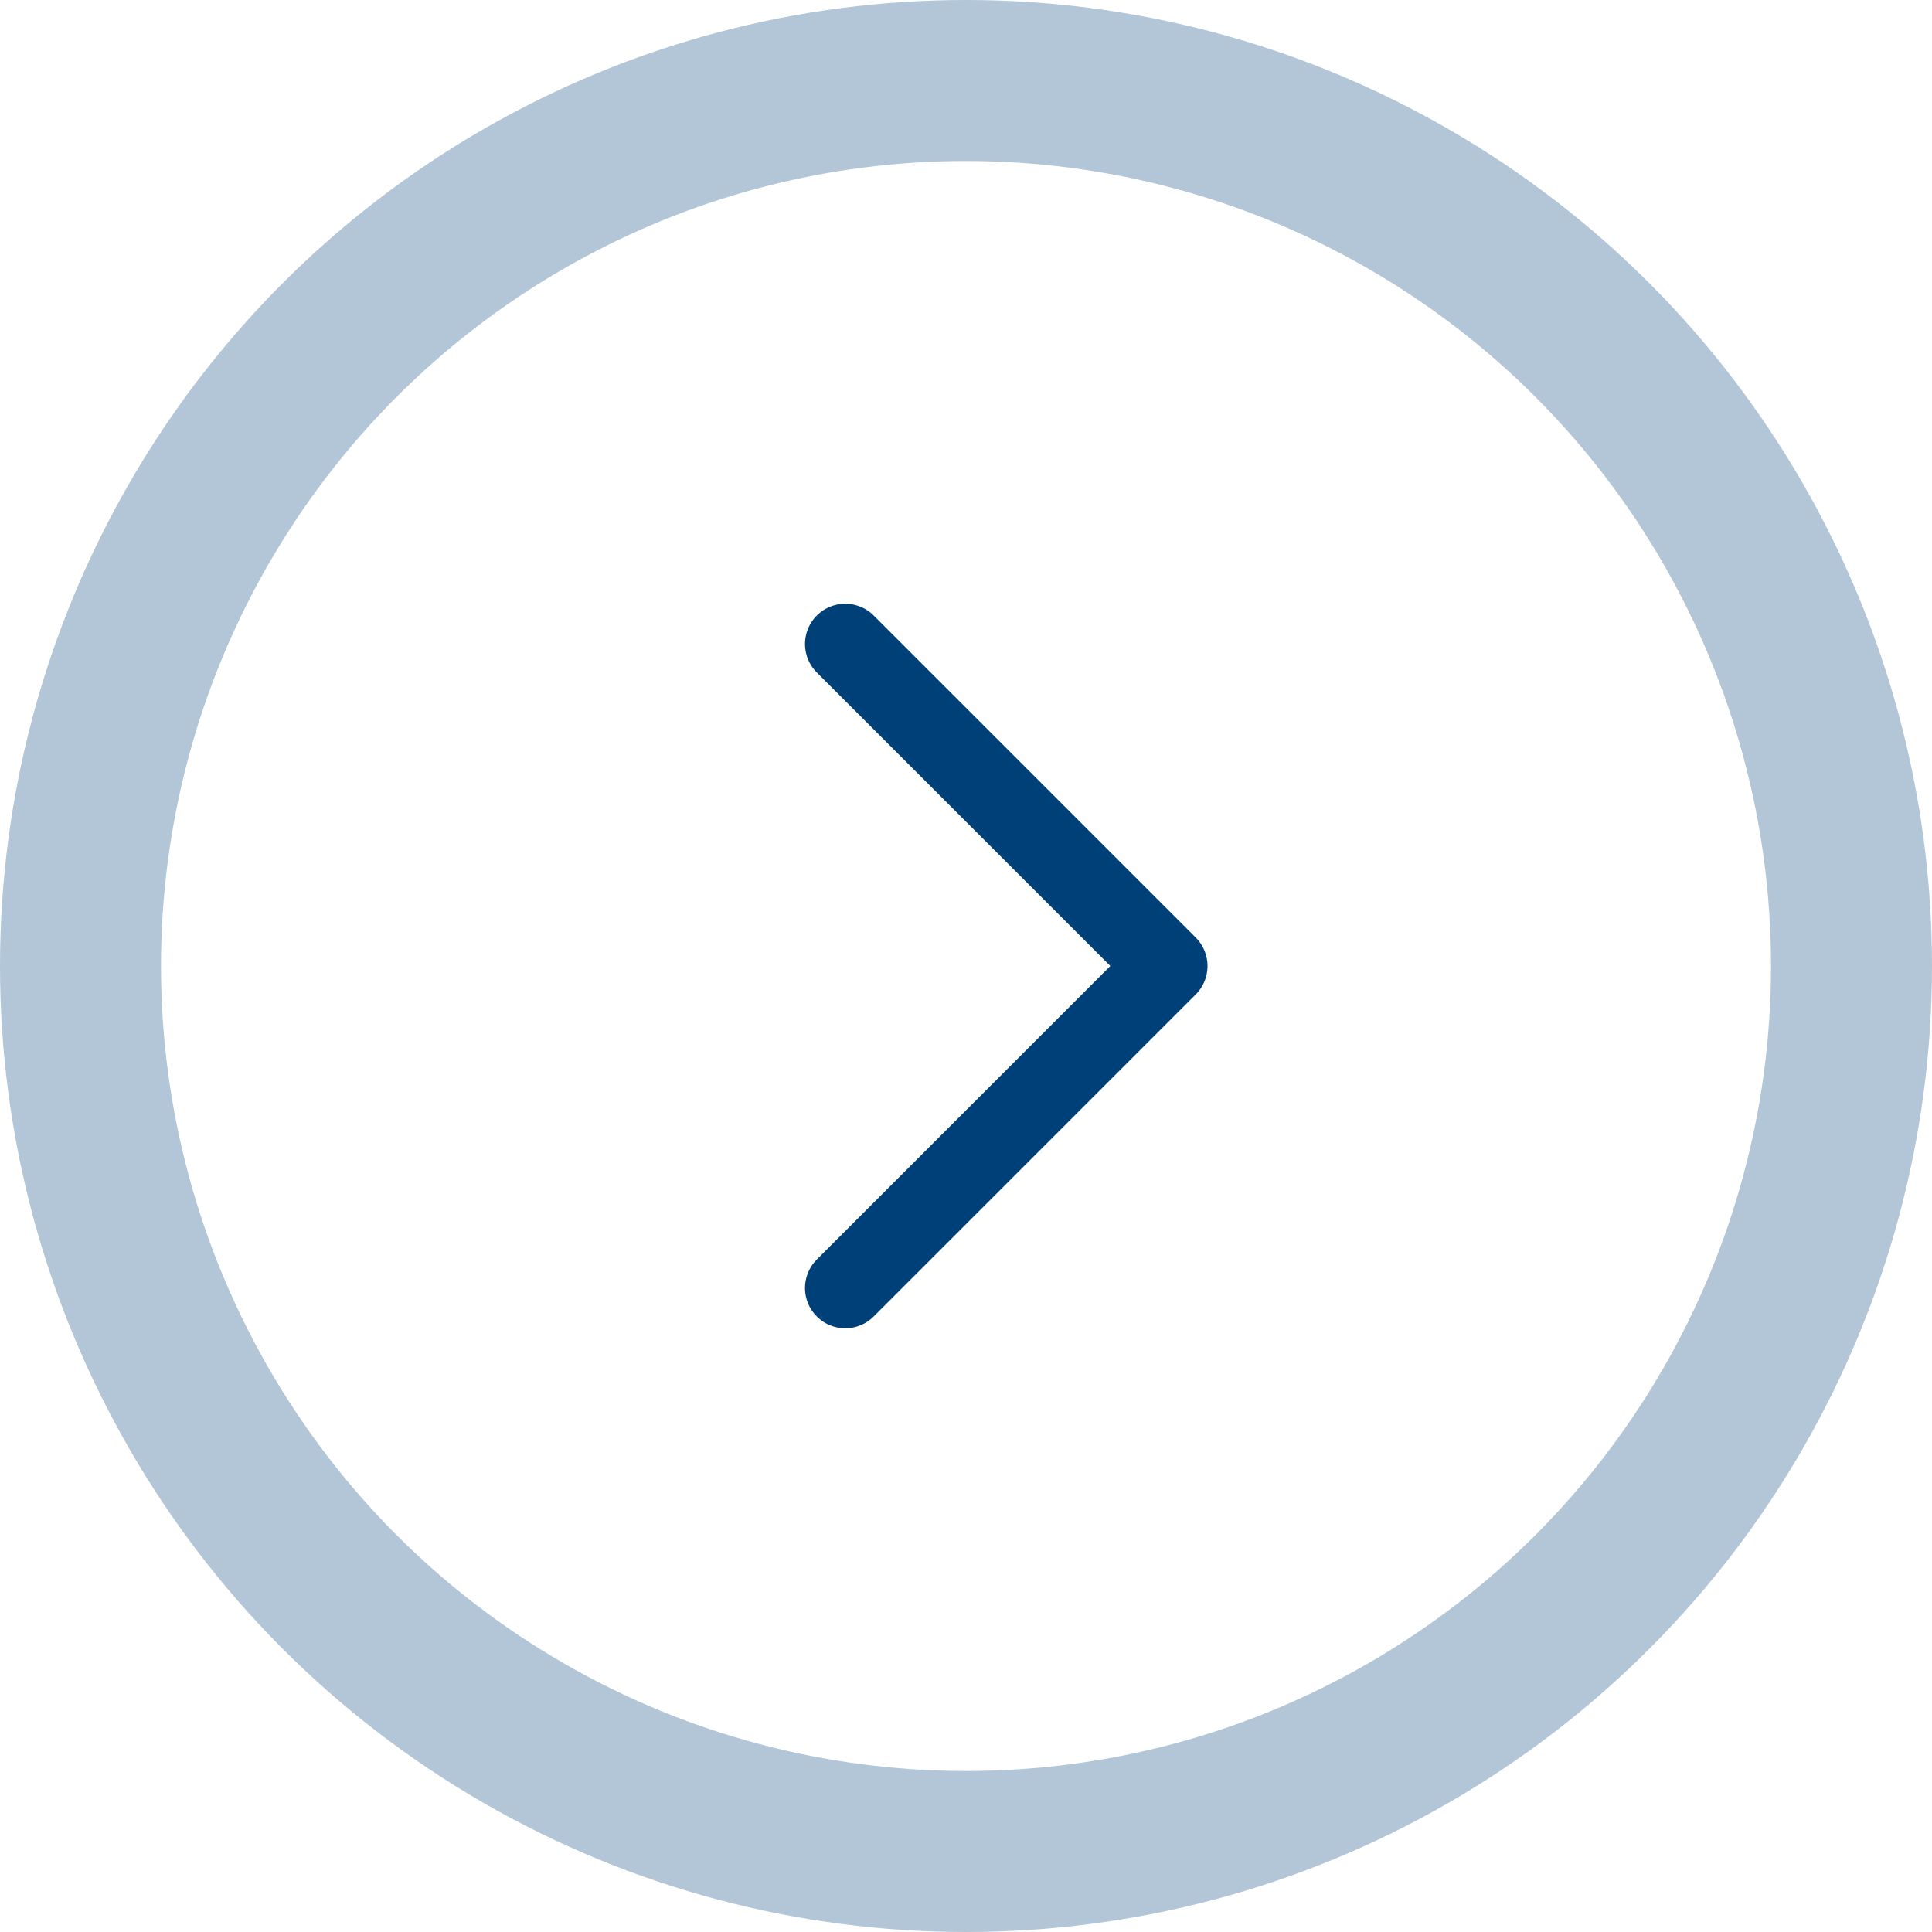 <svg xmlns="http://www.w3.org/2000/svg" width="24" height="24" viewBox="0 0 24 24" fill="none"><circle opacity="0.3" cx="12" cy="12" r="11" stroke="#004079" stroke-width="2"></circle><path d="M10.5 16L14.5 12L10.5 8" stroke="#004079" stroke-linecap="round" stroke-linejoin="round"></path></svg>